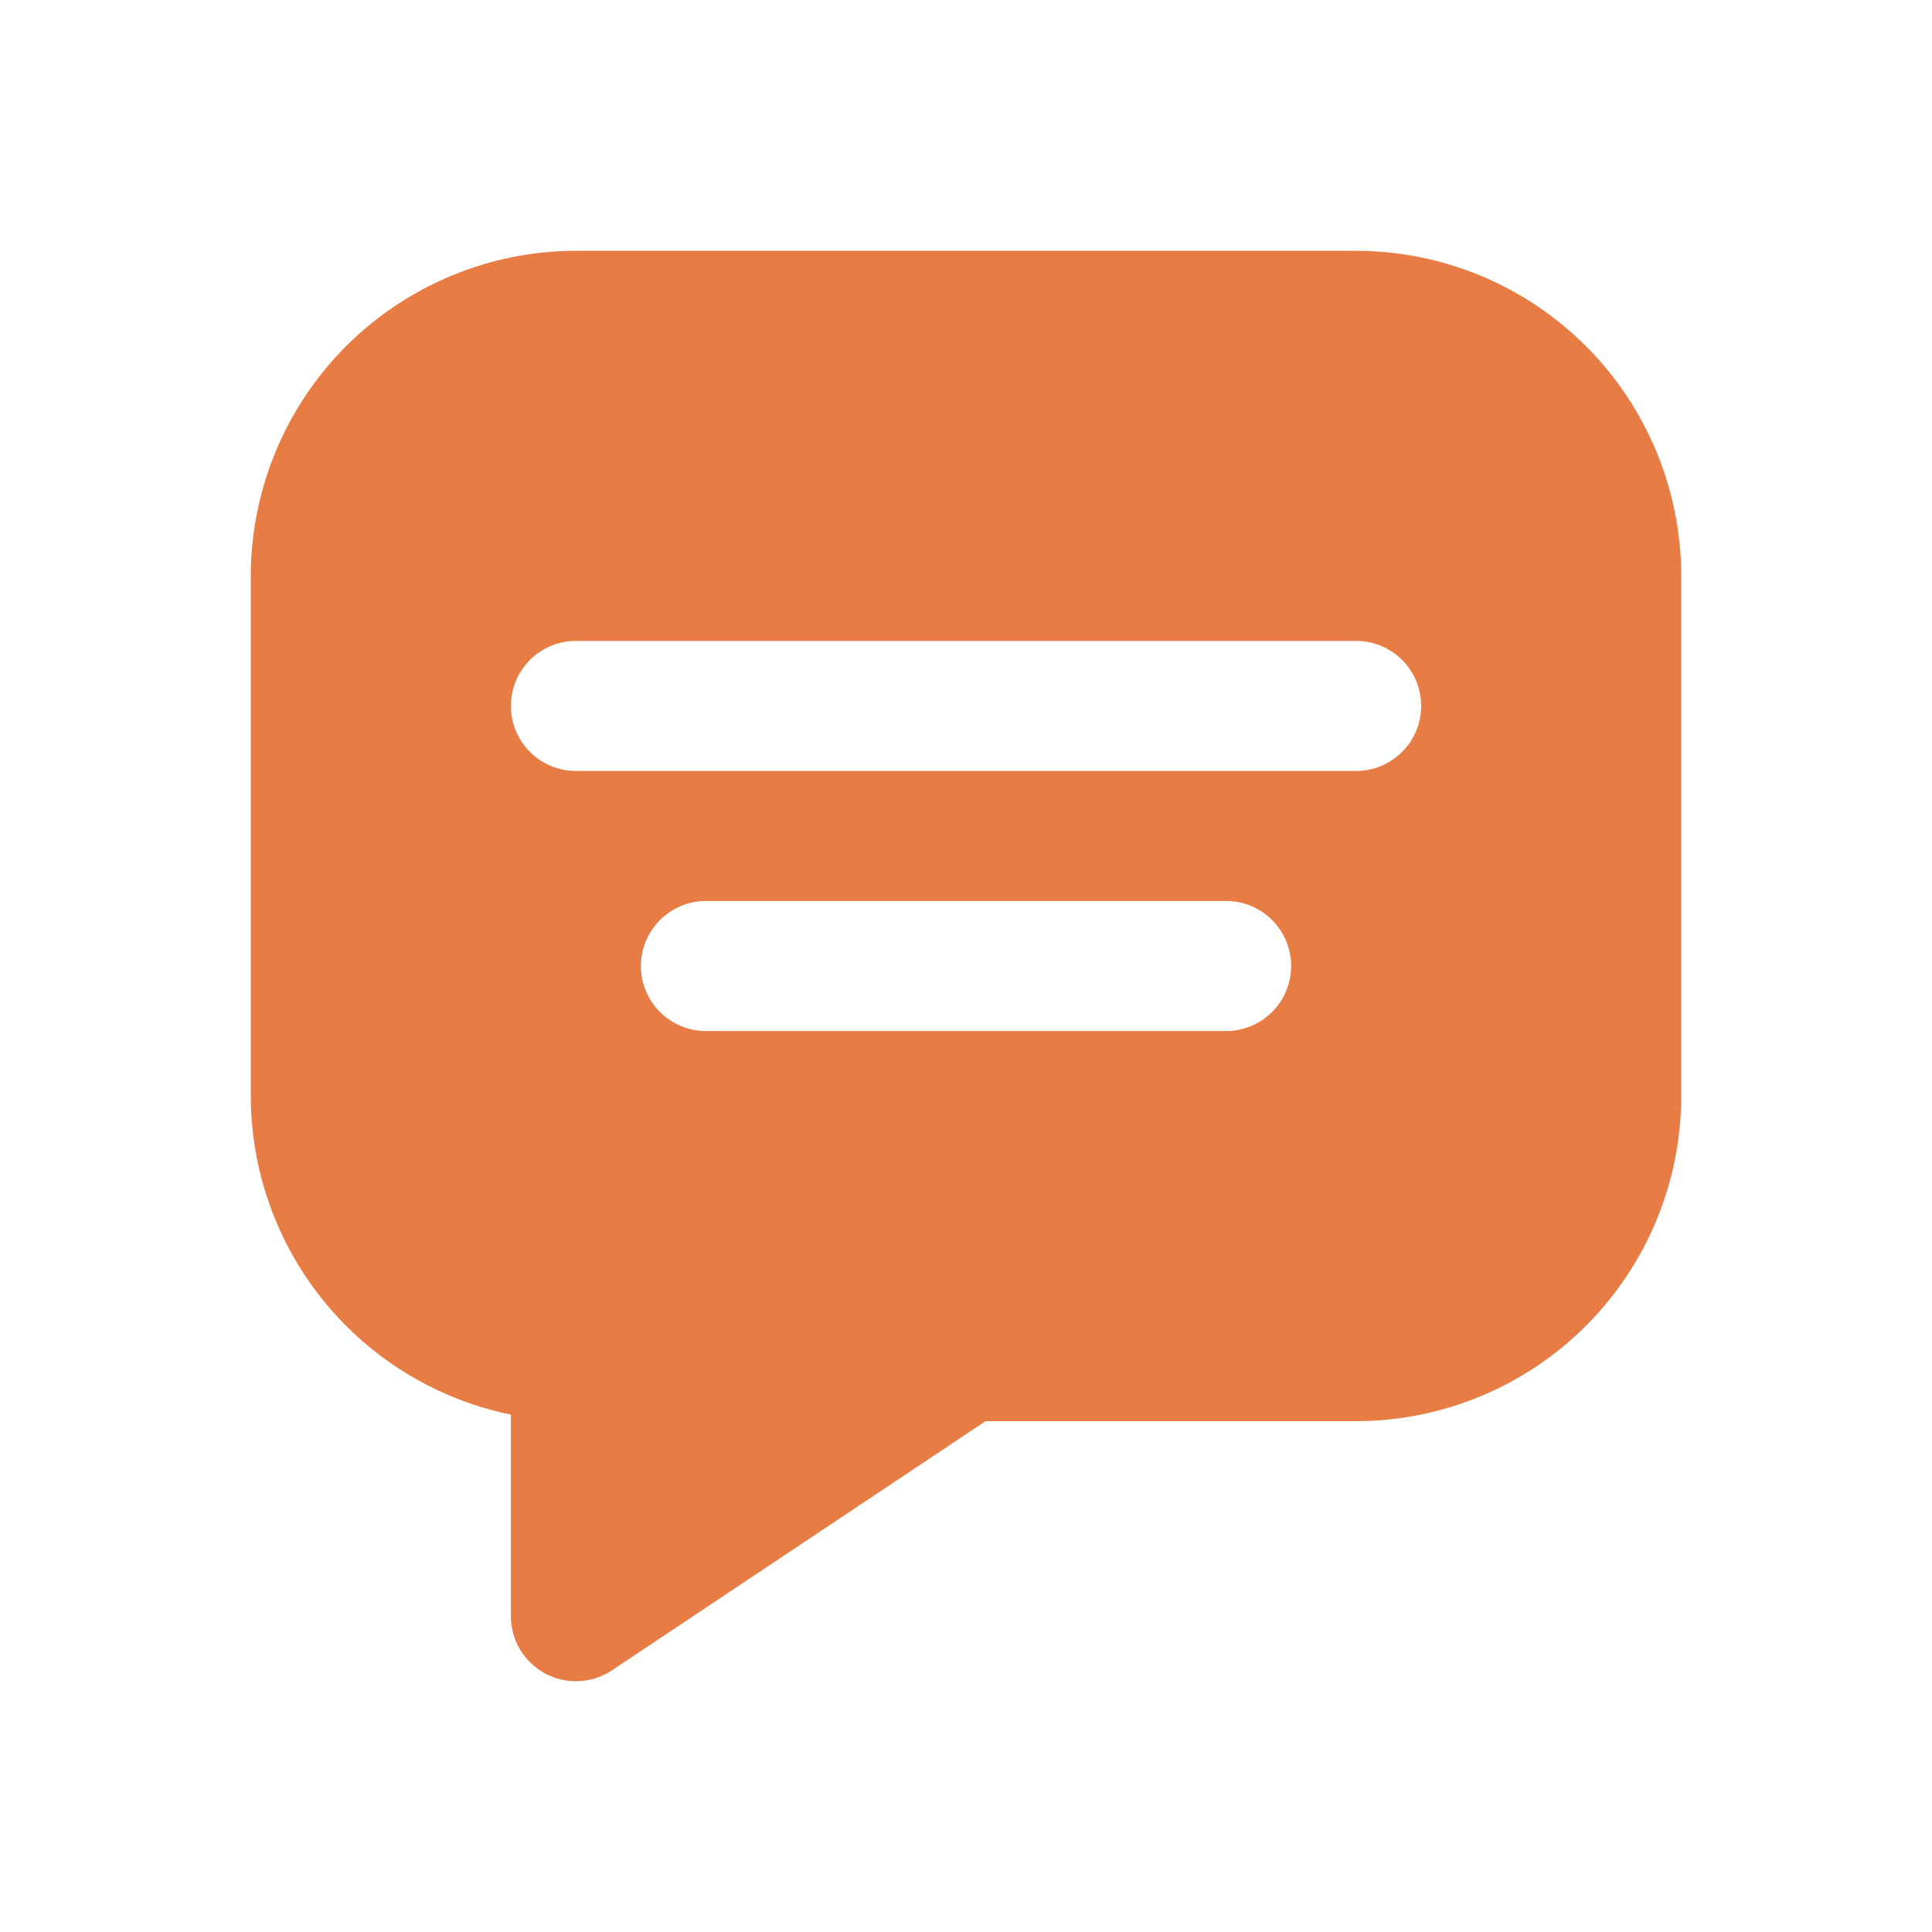 <svg width="52" height="52" viewBox="0 0 52 52" fill="none" xmlns="http://www.w3.org/2000/svg">
<path d="M36.501 6.75H15.501C13.181 6.753 10.957 7.676 9.316 9.316C7.676 10.957 6.753 13.181 6.75 15.501V29.5C6.753 31.517 7.451 33.471 8.726 35.033C10.001 36.595 11.775 37.669 13.751 38.075V43.501C13.75 43.817 13.836 44.128 13.999 44.4C14.162 44.672 14.396 44.894 14.675 45.044C14.954 45.193 15.269 45.264 15.585 45.249C15.902 45.233 16.208 45.132 16.472 44.956L26.526 38.251H36.501C38.82 38.248 41.044 37.325 42.685 35.685C44.325 34.044 45.248 31.82 45.251 29.5V15.501C45.248 13.181 44.325 10.957 42.685 9.316C41.044 7.676 38.82 6.753 36.501 6.75ZM33.001 27.75H19C18.536 27.75 18.091 27.566 17.763 27.238C17.435 26.91 17.25 26.465 17.25 26C17.25 25.536 17.435 25.091 17.763 24.763C18.091 24.435 18.536 24.25 19 24.25H33.001C33.465 24.25 33.91 24.435 34.238 24.763C34.566 25.091 34.751 25.536 34.751 26C34.751 26.465 34.566 26.91 34.238 27.238C33.91 27.566 33.465 27.75 33.001 27.75ZM36.501 20.75H15.501C15.036 20.75 14.591 20.566 14.263 20.238C13.935 19.91 13.751 19.465 13.751 19C13.751 18.536 13.935 18.091 14.263 17.763C14.591 17.435 15.036 17.25 15.501 17.25H36.501C36.965 17.25 37.41 17.435 37.738 17.763C38.066 18.091 38.251 18.536 38.251 19C38.251 19.465 38.066 19.91 37.738 20.238C37.41 20.566 36.965 20.75 36.501 20.75Z" fill="#E77D44"/>
</svg>
